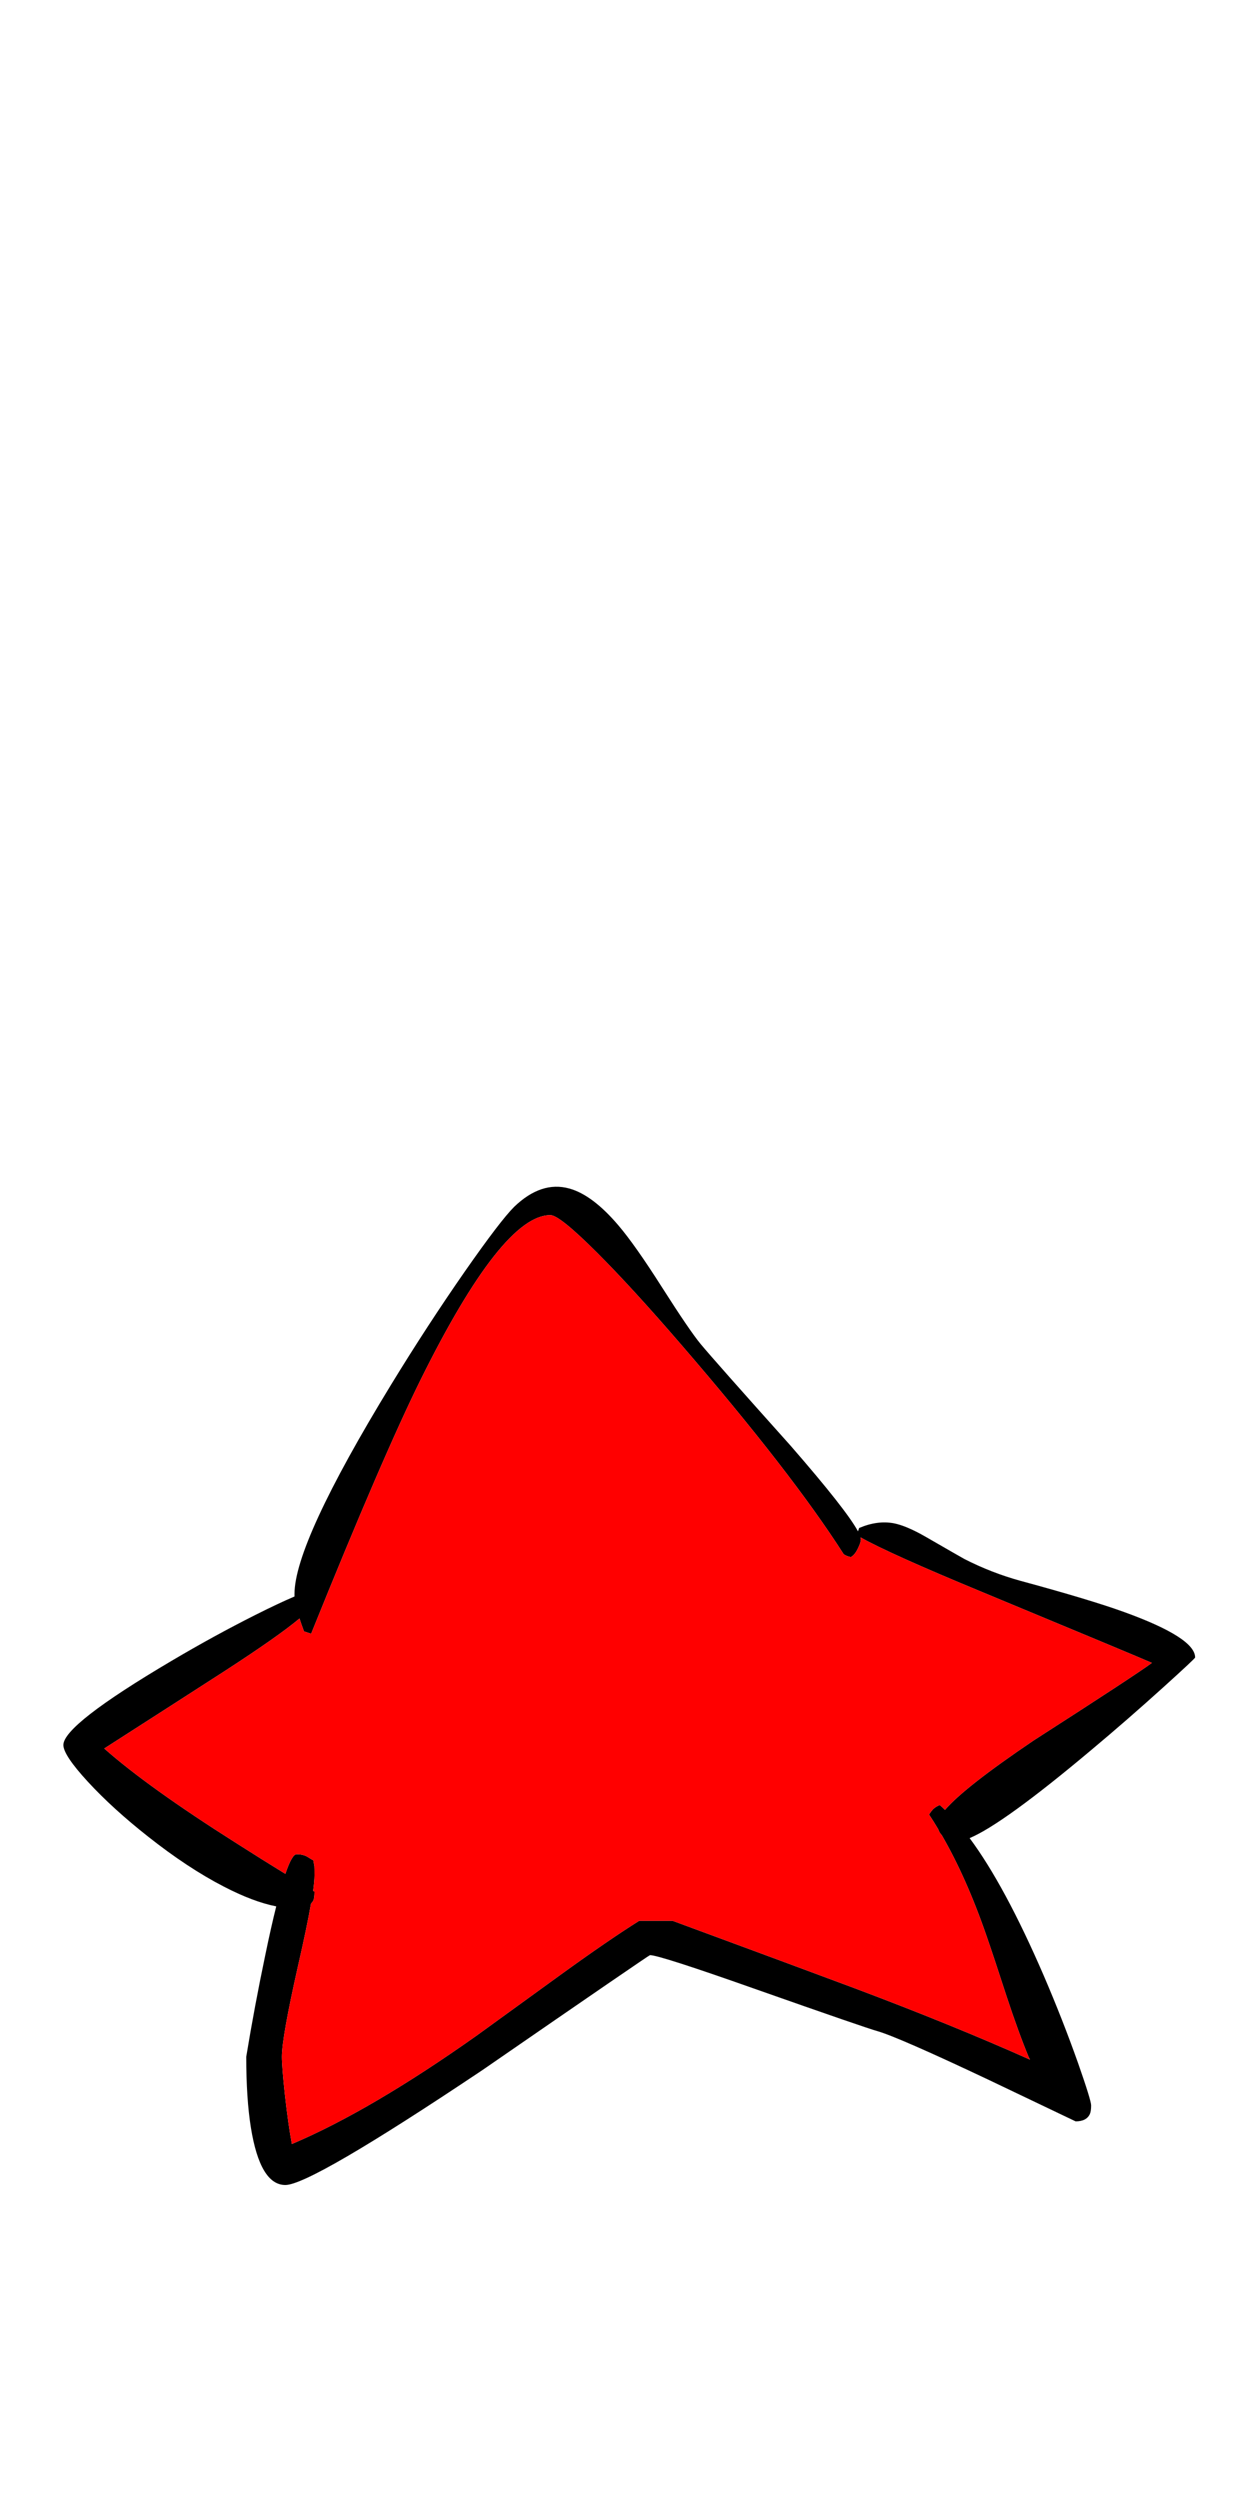 
<svg xmlns="http://www.w3.org/2000/svg" version="1.1" xmlns:xlink="http://www.w3.org/1999/xlink" preserveAspectRatio="none" x="0px" y="0px" width="500px" height="1000px" viewBox="0 0 500 1000">
<defs>
<g id="Layer1_0_FILL">
<path fill="#000000" stroke="none" d="
M 227.7 475.4
Q 216.5 472.3 205.65 482.75 200.1 488.3 186 508.5 171 530.05 156.45 553.85 117.8 617.15 117.8 637.6 117.8 638.1 117.8 638.6 111.65 641.2 102.1 646 85.7 654.25 68.7 664.3 25.35 689.9 25.35 698 25.35 702.05 35.15 712.7 45.1 723.5 59.25 734.65 75.05 747.15 89.45 754.6 101.3 760.75 110.5 762.55 108.45 770.7 106.1 782.1 101.85 802.35 98.5 822.7 98.5 839.45 100.35 851 104.05 874 114.15 874 124.3 874 192.95 828.05 259.6 782.05 260 782.05 263.8 782.05 302.8 795.85 346.1 811.1 350.95 812.45 359.45 814.9 395.6 832 413.55 840.55 430.25 848.55 434.6 848.55 435.95 845.6 436.45 844.5 436.45 842.15 436.45 840.15 431.25 825.3 425.05 807.8 417.5 790.25 401.9 754.15 387.85 735.25 401.35 729.55 436.45 700.05 450.8 688.05 465.45 674.8 478.05 663.4 478.05 663 478.05 655.1 449.75 644.85 436.1 639.9 408.25 632.35 396.6 629.15 385.75 623.6 384.8 623.1 370.15 614.65 362.45 610.25 357.45 609.3 350.9 608.1 343.65 611.2
L 343.2 612.55
Q 338.65 604.05 316.3 578.35 285.55 544 280.25 537.6 275.9 532.35 264.85 515 254.05 498 247.4 490.2 237 477.95 227.7 475.4
M 238.9 501.15
Q 252.85 515.1 272.3 537.65 316.6 589 337.45 621.65 338.4 622.4 340.3 622.85 341.9 622.05 343.2 619.3 344.35 616.95 344.35 615.75 344.35 615.4 344.2 614.95 355.85 621.5 392.45 636.65 454 662.2 460.75 665.15 454.9 669.55 413.5 696.15 385.8 714.85 378 723.95 376.95 722.9 375.9 722 374.3 722.65 373.2 723.7 372.55 724.4 371.6 725.8 373.5 728.65 375.3 731.7 375.7 733 376.7 734.05 386.55 751.05 394.55 774.2 397.35 782.25 402.6 798.45 407.4 813 411.5 822.9
L 412 823.85
Q 381 810 341.75 795.25 319 786.75 269 768.3
L 255.7 768.3
Q 243.35 776.05 224.15 789.95 213.35 797.75 190.7 814.2 148.25 844.25 116.75 857.6 115.3 849.95 113.95 837.85 112.75 826.7 112.75 822.7 112.75 815 119.25 786.2 122.8 770.65 124.4 761.45 124.95 760.9 125.3 760.25 125.8 759.3 125.8 756.65 125.5 756.5 125.25 756.35 125.8 752.35 125.8 750.25 125.8 747.05 125.75 746.45 125.55 745.5 125.3 744.05 125 744.05 123.25 742.9 121.45 741.7 118.65 741.7 116.8 741.7 114.15 749.55 104.95 743.9 94.45 737.2 59.15 714.85 41.7 699.4 71.25 680.45 90 668.35 111.35 654.5 119.8 647.4 120.45 649.45 121.6 652.55
L 124.45 653.5
Q 153.05 582.6 168.35 551.7 200.9 486.05 220.15 486.05 223.8 486.05 238.9 501.15 Z"/>

<path fill="#FF0000" stroke="none" d="
M 272.3 537.65
Q 252.85 515.1 238.9 501.15 223.8 486.05 220.15 486.05 200.9 486.05 168.35 551.7 153.05 582.6 124.45 653.5
L 121.6 652.55
Q 120.45 649.45 119.8 647.4 111.35 654.5 90 668.35 71.25 680.45 41.7 699.4 59.15 714.85 94.45 737.2 104.95 743.9 114.15 749.55 116.8 741.7 118.65 741.7 121.45 741.7 123.25 742.9 125 744.05 125.3 744.05 125.55 745.5 125.75 746.45 125.8 747.05 125.8 750.25 125.8 752.35 125.25 756.35 125.5 756.5 125.8 756.65 125.8 759.3 125.3 760.25 124.95 760.9 124.4 761.45 122.8 770.65 119.25 786.2 112.75 815 112.75 822.7 112.75 826.7 113.95 837.85 115.3 849.95 116.75 857.6 148.25 844.25 190.7 814.2 213.35 797.75 224.15 789.95 243.35 776.05 255.7 768.3
L 269 768.3
Q 319 786.75 341.75 795.25 381 810 412 823.85
L 411.5 822.9
Q 407.4 813 402.6 798.45 397.35 782.25 394.55 774.2 386.55 751.05 376.7 734.05 375.7 733 375.3 731.7 373.5 728.65 371.6 725.8 372.55 724.4 373.2 723.7 374.3 722.65 375.9 722 376.95 722.9 378 723.95 385.8 714.85 413.5 696.15 454.9 669.55 460.75 665.15 454 662.2 392.45 636.65 355.85 621.5 344.2 614.95 344.35 615.4 344.35 615.75 344.35 616.95 343.2 619.3 341.9 622.05 340.3 622.85 338.4 622.4 337.45 621.65 316.6 589 272.3 537.65 Z"/>
</g>
</defs>

<g transform="matrix( 1, 0, 0, 1, 0,0) ">
<use xlink:href="#Layer1_0_FILL"/>
</g>
</svg>
